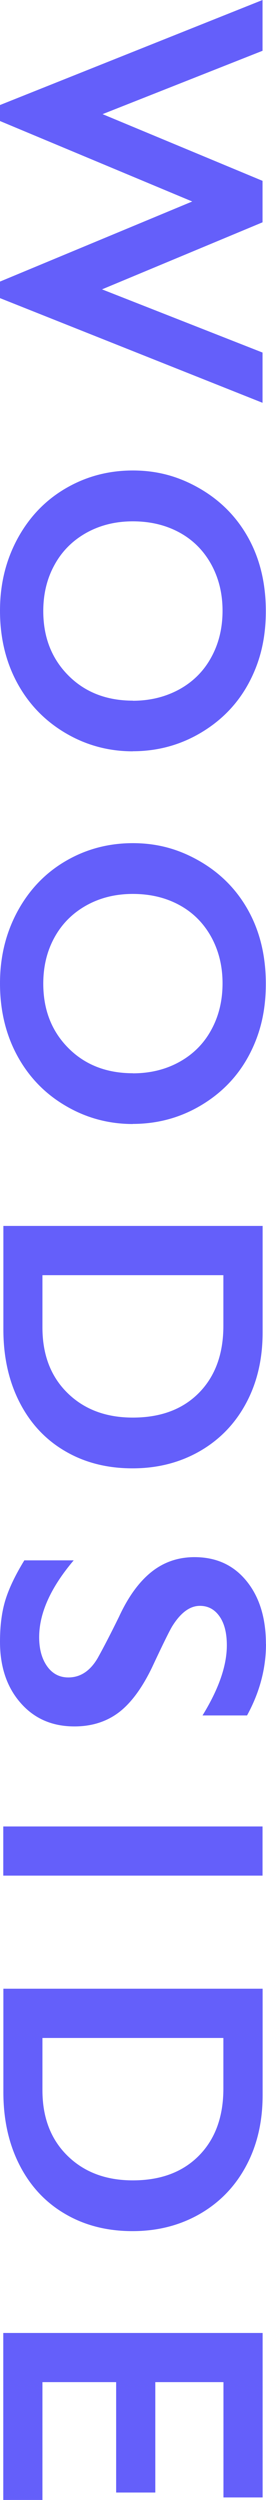 <svg width="16" height="150" viewBox="0 0 16 150" fill="none" xmlns="http://www.w3.org/2000/svg">
<path d="M15.792 3.047L6.17 6.849L15.792 10.851V13.339L6.137 17.362L15.792 21.154V24.169L0 17.888V16.895L11.562 12.09L0 7.262V6.302L15.792 0V3.047ZM7.989 45.081C6.532 45.081 5.178 44.717 3.934 43.982C2.69 43.247 1.721 42.244 1.03 40.968C0.34 39.691 0 38.248 0 36.645C0 35.041 0.351 33.625 1.047 32.332C1.748 31.04 2.707 30.031 3.934 29.312C5.156 28.594 6.51 28.229 7.989 28.229C9.469 28.229 10.762 28.588 12.016 29.312C13.271 30.037 14.252 31.029 14.948 32.295C15.644 33.56 15.989 35.019 15.989 36.666C15.989 38.313 15.655 39.67 14.992 40.93C14.323 42.196 13.364 43.199 12.11 43.95C10.855 44.701 9.479 45.076 7.984 45.076L7.989 45.081ZM7.989 42.046C9.025 42.046 9.956 41.815 10.784 41.364C11.611 40.909 12.258 40.265 12.707 39.439C13.162 38.613 13.386 37.68 13.386 36.645C13.386 35.609 13.156 34.681 12.701 33.855C12.241 33.029 11.605 32.391 10.784 31.946C9.962 31.501 9.03 31.281 7.989 31.281C6.948 31.281 6.022 31.512 5.2 31.967C4.373 32.429 3.732 33.067 3.282 33.888C2.827 34.708 2.603 35.636 2.603 36.666C2.603 38.232 3.107 39.519 4.11 40.528C5.112 41.536 6.411 42.04 7.995 42.04L7.989 42.046ZM7.989 67.443C6.532 67.443 5.178 67.078 3.934 66.343C2.69 65.614 1.721 64.605 1.03 63.329C0.34 62.052 0 60.609 0 59.006C0 57.402 0.351 55.986 1.047 54.693C1.748 53.401 2.707 52.392 3.934 51.673C5.156 50.955 6.51 50.59 7.989 50.59C9.469 50.59 10.762 50.949 12.016 51.673C13.271 52.398 14.252 53.39 14.948 54.656C15.644 55.922 15.989 57.38 15.989 59.027C15.989 60.674 15.655 62.031 14.992 63.291C14.323 64.557 13.364 65.56 12.11 66.311C10.855 67.062 9.479 67.437 7.984 67.437L7.989 67.443ZM7.989 64.401C9.025 64.401 9.956 64.176 10.784 63.72C11.611 63.264 12.258 62.621 12.707 61.795C13.162 60.969 13.386 60.035 13.386 59C13.386 57.965 13.156 57.037 12.701 56.211C12.241 55.385 11.605 54.747 10.784 54.302C9.962 53.856 9.03 53.637 7.989 53.637C6.948 53.637 6.022 53.867 5.2 54.323C4.373 54.784 3.732 55.423 3.282 56.238C2.827 57.059 2.603 57.986 2.603 59.022C2.603 60.588 3.107 61.875 4.11 62.883C5.112 63.892 6.411 64.396 7.995 64.396L7.989 64.401ZM7.967 88.103C6.444 88.103 5.09 87.76 3.912 87.068C2.734 86.382 1.819 85.4 1.173 84.134C0.526 82.868 0.203 81.415 0.203 79.774V73.557H15.797V79.951C15.797 81.538 15.469 82.954 14.806 84.188C14.143 85.427 13.211 86.387 12.016 87.074C10.816 87.76 9.474 88.103 7.973 88.103H7.967ZM7.989 85.057C9.671 85.057 10.997 84.558 11.973 83.566C12.948 82.573 13.436 81.233 13.436 79.548V76.513H2.553V79.65C2.553 81.281 3.052 82.59 4.055 83.576C5.058 84.563 6.367 85.057 7.989 85.057ZM15.995 98.643C15.995 97.077 15.605 95.816 14.827 94.862C14.049 93.907 13.008 93.43 11.699 93.43C10.718 93.43 9.852 93.725 9.107 94.32C8.362 94.915 7.71 95.811 7.156 97.012C6.658 98.026 6.23 98.852 5.874 99.49C5.419 100.263 4.833 100.649 4.11 100.649C3.584 100.649 3.156 100.429 2.838 99.984C2.521 99.539 2.356 98.959 2.356 98.235C2.356 96.793 3.047 95.258 4.433 93.623H1.463C0.926 94.497 0.548 95.285 0.329 95.988C0.11 96.691 0 97.527 0 98.509C0 100.011 0.411 101.234 1.233 102.172C2.055 103.116 3.134 103.588 4.477 103.588C5.512 103.588 6.395 103.309 7.134 102.757C7.868 102.204 8.542 101.298 9.145 100.048C9.83 98.584 10.247 97.742 10.395 97.522C10.893 96.744 11.436 96.353 12.022 96.353C12.515 96.353 12.904 96.562 13.2 96.98C13.496 97.399 13.644 97.978 13.644 98.723C13.644 99.946 13.156 101.346 12.181 102.929H14.86C15.616 101.55 16 100.123 16 98.632M15.792 112.54V109.59H0.197V112.54H15.792ZM7.967 133.871C6.444 133.871 5.09 133.528 3.912 132.836C2.734 132.15 1.819 131.168 1.173 129.902C0.526 128.637 0.203 127.183 0.203 125.542V119.325H15.797V125.719C15.797 127.306 15.469 128.722 14.806 129.956C14.143 131.195 13.211 132.155 12.016 132.842C10.816 133.528 9.474 133.871 7.973 133.871H7.967ZM7.989 130.825C9.671 130.825 10.997 130.326 11.973 129.334C12.948 128.342 13.436 127.001 13.436 125.316V122.281H2.553V125.418C2.553 127.049 3.052 128.358 4.055 129.345C5.058 130.331 6.367 130.825 7.989 130.825ZM15.792 139.981H0.197V150H2.553V142.931H6.986V149.555H9.342V142.931H13.441V149.85H15.797V139.981H15.792Z" fill="#645FFA"/>
</svg>
